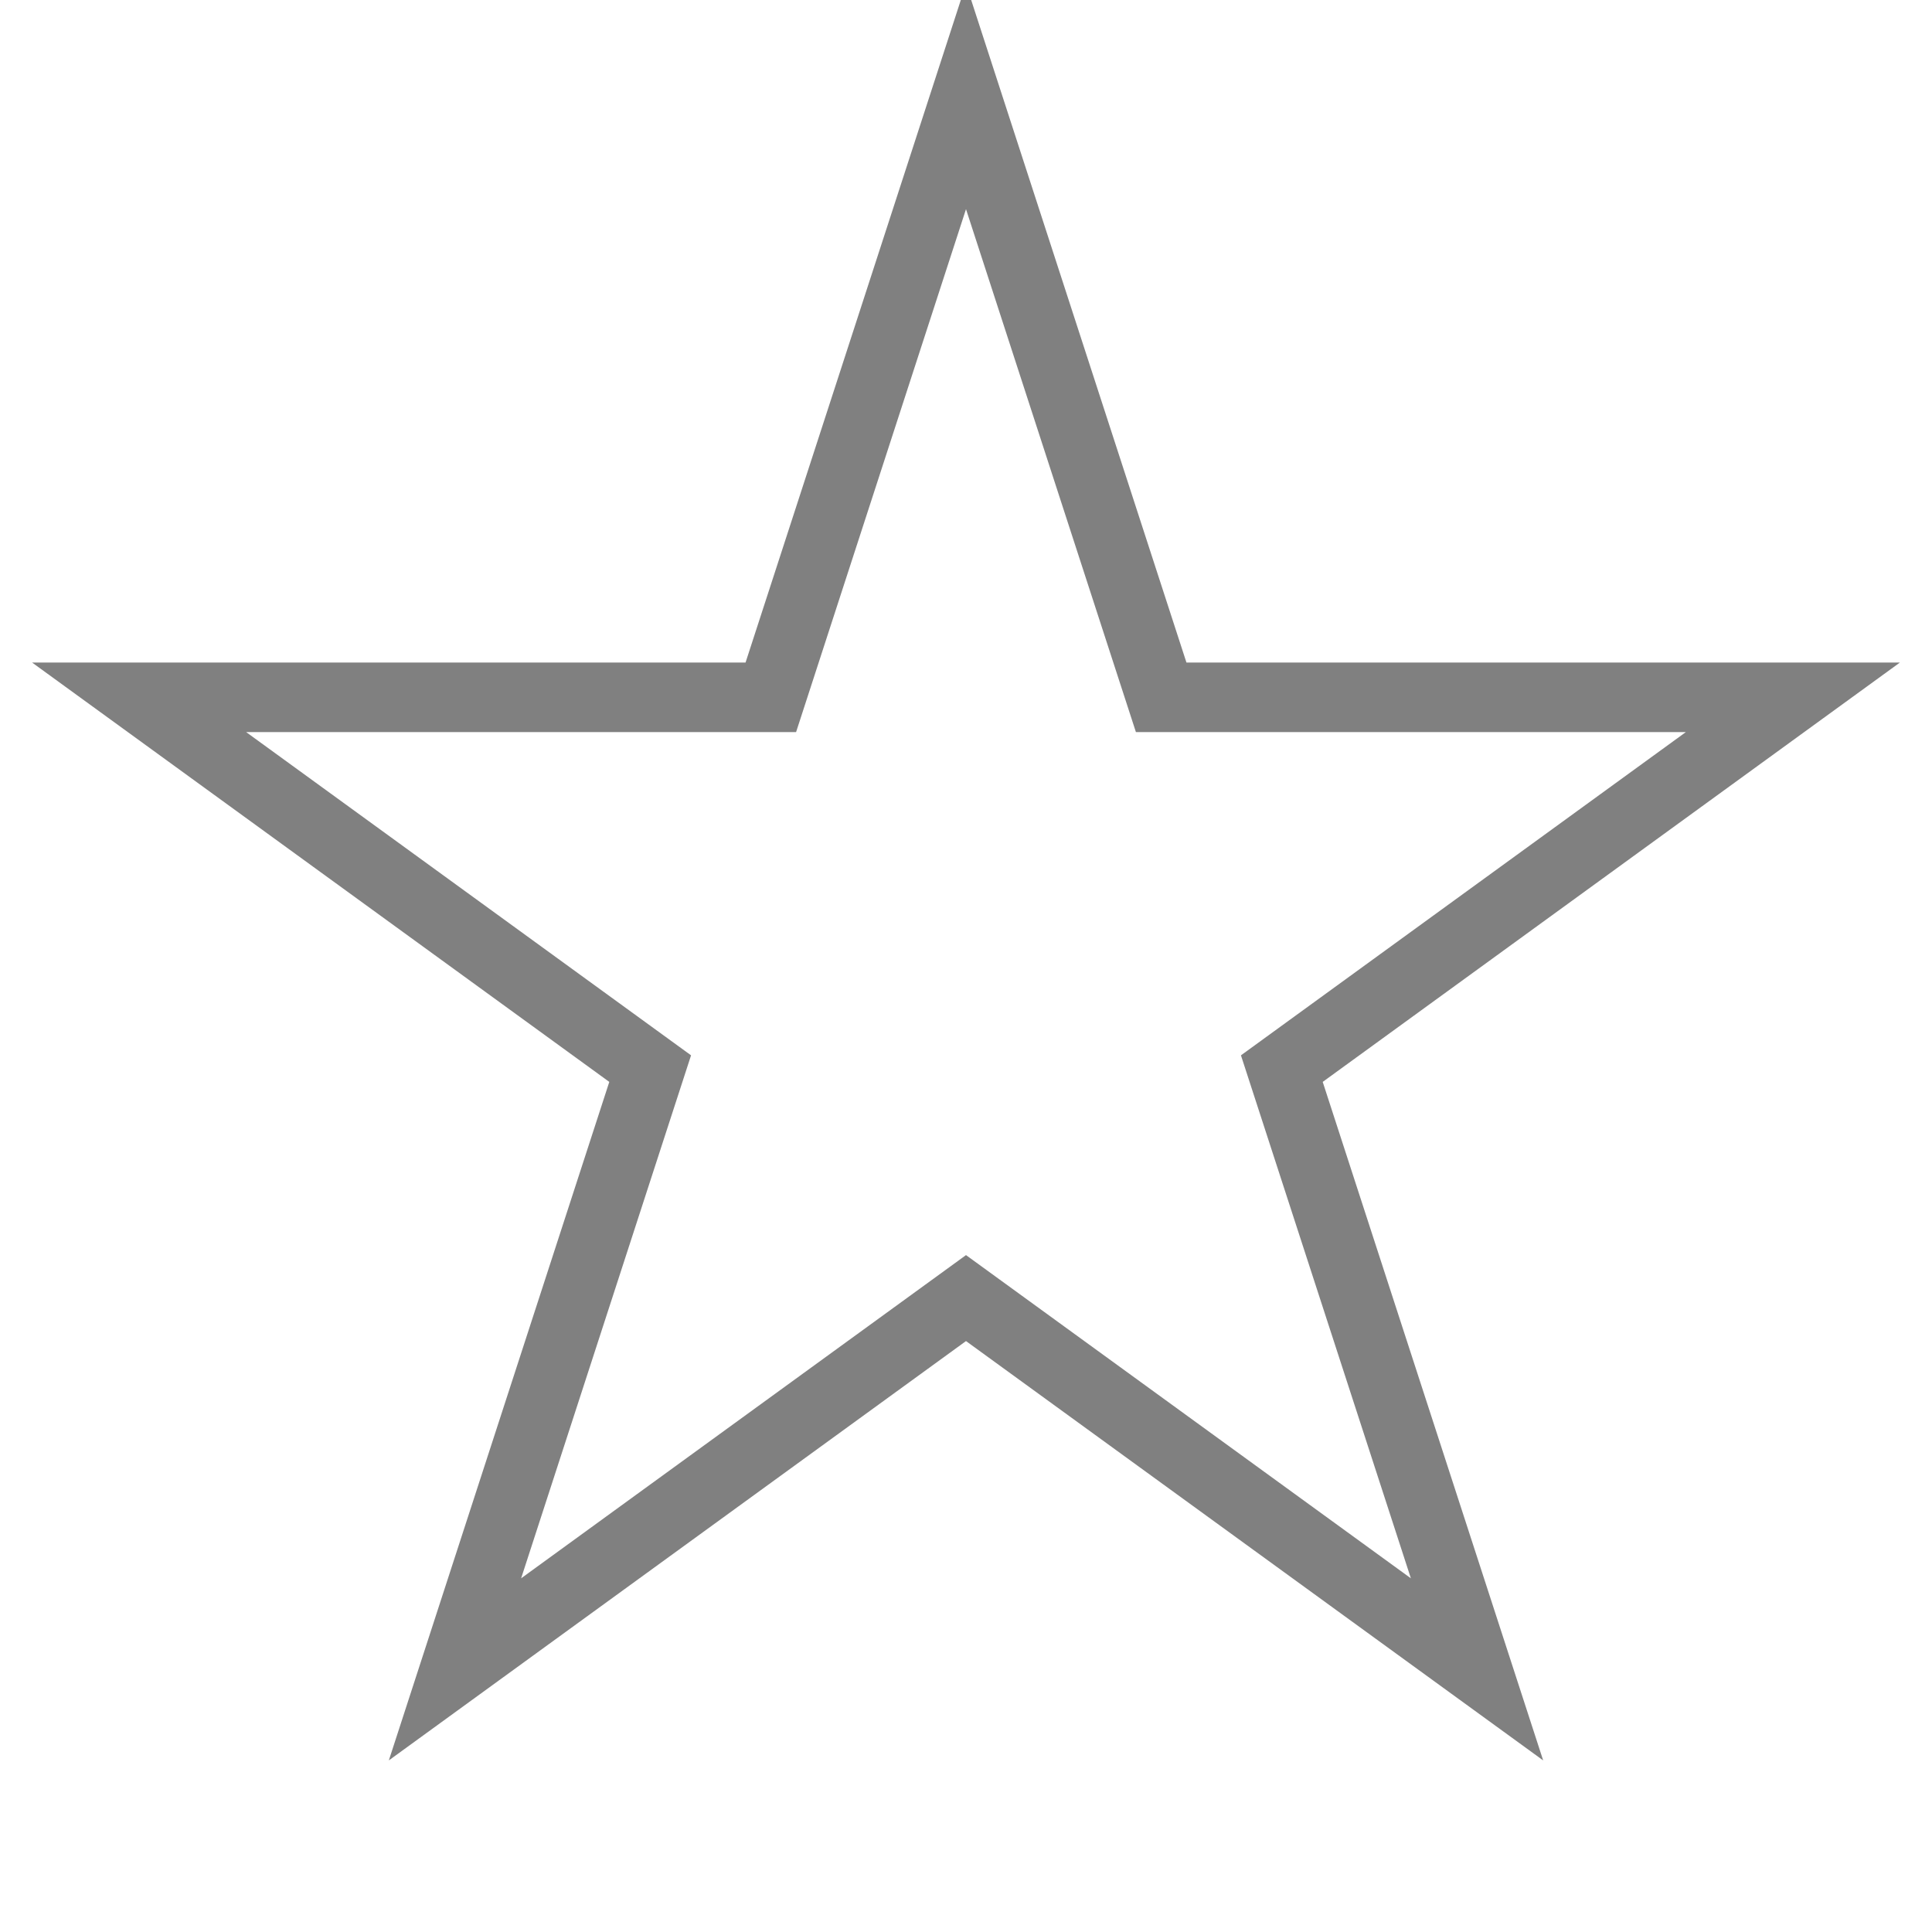 <svg height="100" width="100" version="1.1" viewBox="0.0 0.0 100.00 100.00" xmlns:xlink="http://www.w3.org/1999/xlink" xmlns="http://www.w3.org/2000/svg">
	<defs>
		<g id="rahmen" style="stroke-width:3;">
			<line id="unten" x1="0" y1="100" x2="100" y2="100" style="stroke:rgba(85,85,85,0.6);" />
			<line id="rechts" x1="100" y1="100" x2="100" y2="0" style="stroke:rgba(102,102,102,0.6);" />
			<line id="oben" x1="100" y1="0" x2="0" y2="0" style="stroke:rgba(221,221,221,0.6);" />
			<line id="links" x1="0" y1="0" x2="0" y2="100" style="stroke:rgba(187,187,187,0.6);" />
		</g>

	<polygon id="5stern" points="0,-250 -56.128,-77.254 -237.764,-77.254 -90.818,29.508 -146.946,202.254 0,95.492 146.946,202.254 90.818,29.508 237.764,-77.254 56.128,-77.254"/>
	</defs>

	<!--use xlink:href="#rahmen" /-->
	<use xlink:href="#5stern" transform="translate(50,50)scale(0.18)" style="fill: none; stroke:rgba(128,128,128,1.0);stroke-width:20;"/>
</svg>